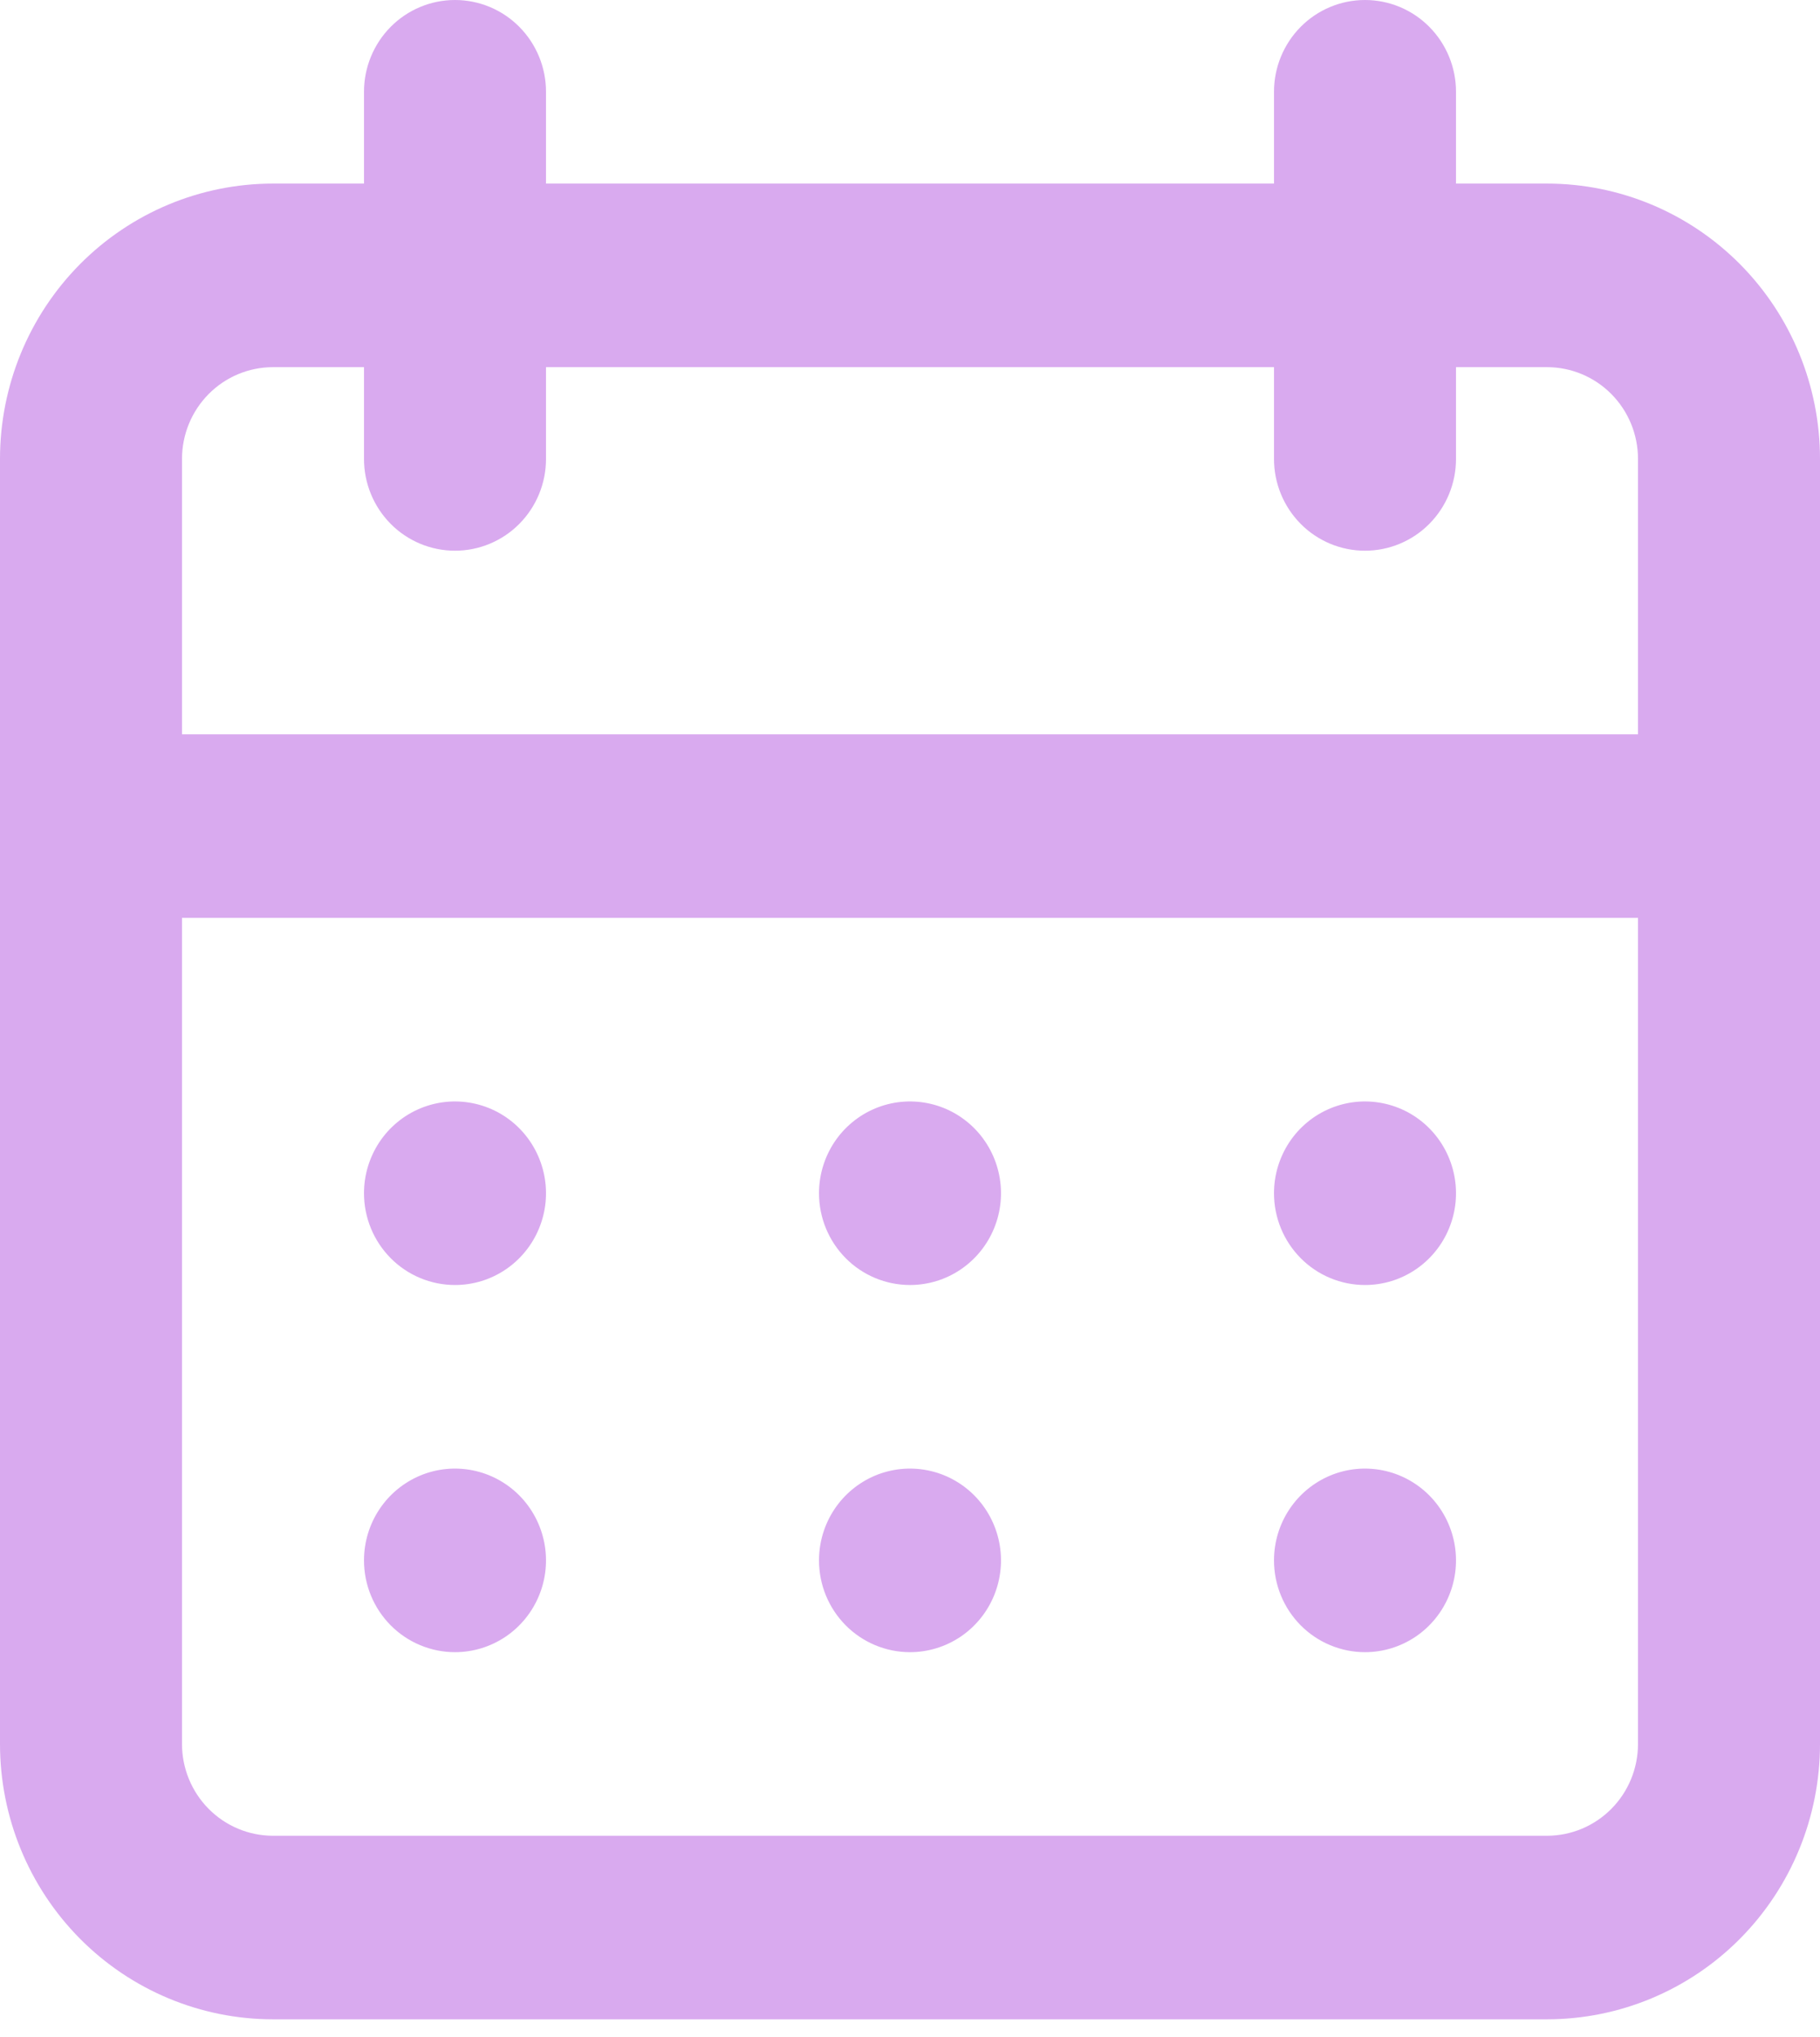 <svg width="59" height="66" viewBox="0 0 59 66" fill="none" xmlns="http://www.w3.org/2000/svg">
<path d="M29.5 53.539C30.084 53.539 30.654 53.364 31.139 53.038C31.624 52.711 32.002 52.246 32.225 51.703C32.449 51.159 32.507 50.561 32.393 49.984C32.279 49.407 31.998 48.877 31.586 48.461C31.173 48.045 30.648 47.762 30.076 47.647C29.503 47.532 28.91 47.591 28.371 47.816C27.832 48.042 27.371 48.423 27.047 48.912C26.723 49.401 26.55 49.976 26.55 50.565C26.55 51.353 26.861 52.11 27.414 52.668C27.967 53.225 28.718 53.539 29.5 53.539ZM44.25 53.539C44.834 53.539 45.404 53.364 45.889 53.038C46.374 52.711 46.752 52.246 46.975 51.703C47.199 51.159 47.257 50.561 47.143 49.984C47.029 49.407 46.748 48.877 46.336 48.461C45.923 48.045 45.398 47.762 44.825 47.647C44.253 47.532 43.66 47.591 43.121 47.816C42.582 48.042 42.121 48.423 41.797 48.912C41.473 49.401 41.3 49.976 41.3 50.565C41.3 51.353 41.611 52.11 42.164 52.668C42.717 53.225 43.468 53.539 44.25 53.539ZM44.25 41.641C44.834 41.641 45.404 41.467 45.889 41.14C46.374 40.813 46.752 40.349 46.975 39.805C47.199 39.262 47.257 38.664 47.143 38.087C47.029 37.51 46.748 36.98 46.336 36.564C45.923 36.148 45.398 35.864 44.825 35.75C44.253 35.635 43.66 35.694 43.121 35.919C42.582 36.144 42.121 36.525 41.797 37.014C41.473 37.504 41.3 38.079 41.3 38.667C41.3 39.456 41.611 40.212 42.164 40.77C42.717 41.328 43.468 41.641 44.25 41.641ZM29.5 41.641C30.084 41.641 30.654 41.467 31.139 41.14C31.624 40.813 32.002 40.349 32.225 39.805C32.449 39.262 32.507 38.664 32.393 38.087C32.279 37.51 31.998 36.98 31.586 36.564C31.173 36.148 30.648 35.864 30.076 35.75C29.503 35.635 28.91 35.694 28.371 35.919C27.832 36.144 27.371 36.525 27.047 37.014C26.723 37.504 26.55 38.079 26.55 38.667C26.55 39.456 26.861 40.212 27.414 40.77C27.967 41.328 28.718 41.641 29.5 41.641ZM50.15 5.949H47.2V2.974C47.2 2.186 46.889 1.429 46.336 0.871C45.783 0.313 45.032 0 44.25 0C43.468 0 42.717 0.313 42.164 0.871C41.611 1.429 41.3 2.186 41.3 2.974V5.949H17.7V2.974C17.7 2.186 17.389 1.429 16.836 0.871C16.283 0.313 15.532 0 14.75 0C13.968 0 13.217 0.313 12.664 0.871C12.111 1.429 11.8 2.186 11.8 2.974V5.949H8.85C6.503 5.949 4.252 6.889 2.592 8.562C0.932 10.236 0 12.505 0 14.872V56.513C0 58.88 0.932 61.149 2.592 62.823C4.252 64.496 6.503 65.436 8.85 65.436H50.15C52.497 65.436 54.748 64.496 56.408 62.823C58.068 61.149 59 58.88 59 56.513V14.872C59 12.505 58.068 10.236 56.408 8.562C54.748 6.889 52.497 5.949 50.15 5.949ZM53.1 56.513C53.1 57.302 52.789 58.059 52.236 58.616C51.683 59.174 50.932 59.488 50.15 59.488H8.85C8.068 59.488 7.317 59.174 6.764 58.616C6.211 58.059 5.9 57.302 5.9 56.513V29.744H53.1V56.513ZM53.1 23.795H5.9V14.872C5.9 14.083 6.211 13.326 6.764 12.769C7.317 12.211 8.068 11.898 8.85 11.898H11.8V14.872C11.8 15.661 12.111 16.417 12.664 16.975C13.217 17.533 13.968 17.846 14.75 17.846C15.532 17.846 16.283 17.533 16.836 16.975C17.389 16.417 17.7 15.661 17.7 14.872V11.898H41.3V14.872C41.3 15.661 41.611 16.417 42.164 16.975C42.717 17.533 43.468 17.846 44.25 17.846C45.032 17.846 45.783 17.533 46.336 16.975C46.889 16.417 47.2 15.661 47.2 14.872V11.898H50.15C50.932 11.898 51.683 12.211 52.236 12.769C52.789 13.326 53.1 14.083 53.1 14.872V23.795ZM14.75 41.641C15.334 41.641 15.904 41.467 16.389 41.14C16.874 40.813 17.252 40.349 17.475 39.805C17.699 39.262 17.757 38.664 17.643 38.087C17.529 37.51 17.248 36.98 16.836 36.564C16.423 36.148 15.898 35.864 15.325 35.75C14.753 35.635 14.16 35.694 13.621 35.919C13.082 36.144 12.621 36.525 12.297 37.014C11.973 37.504 11.8 38.079 11.8 38.667C11.8 39.456 12.111 40.212 12.664 40.77C13.217 41.328 13.968 41.641 14.75 41.641ZM14.75 53.539C15.334 53.539 15.904 53.364 16.389 53.038C16.874 52.711 17.252 52.246 17.475 51.703C17.699 51.159 17.757 50.561 17.643 49.984C17.529 49.407 17.248 48.877 16.836 48.461C16.423 48.045 15.898 47.762 15.325 47.647C14.753 47.532 14.16 47.591 13.621 47.816C13.082 48.042 12.621 48.423 12.297 48.912C11.973 49.401 11.8 49.976 11.8 50.565C11.8 51.353 12.111 52.11 12.664 52.668C13.217 53.225 13.968 53.539 14.75 53.539Z" fill="#D9AAEF"/>
</svg>
